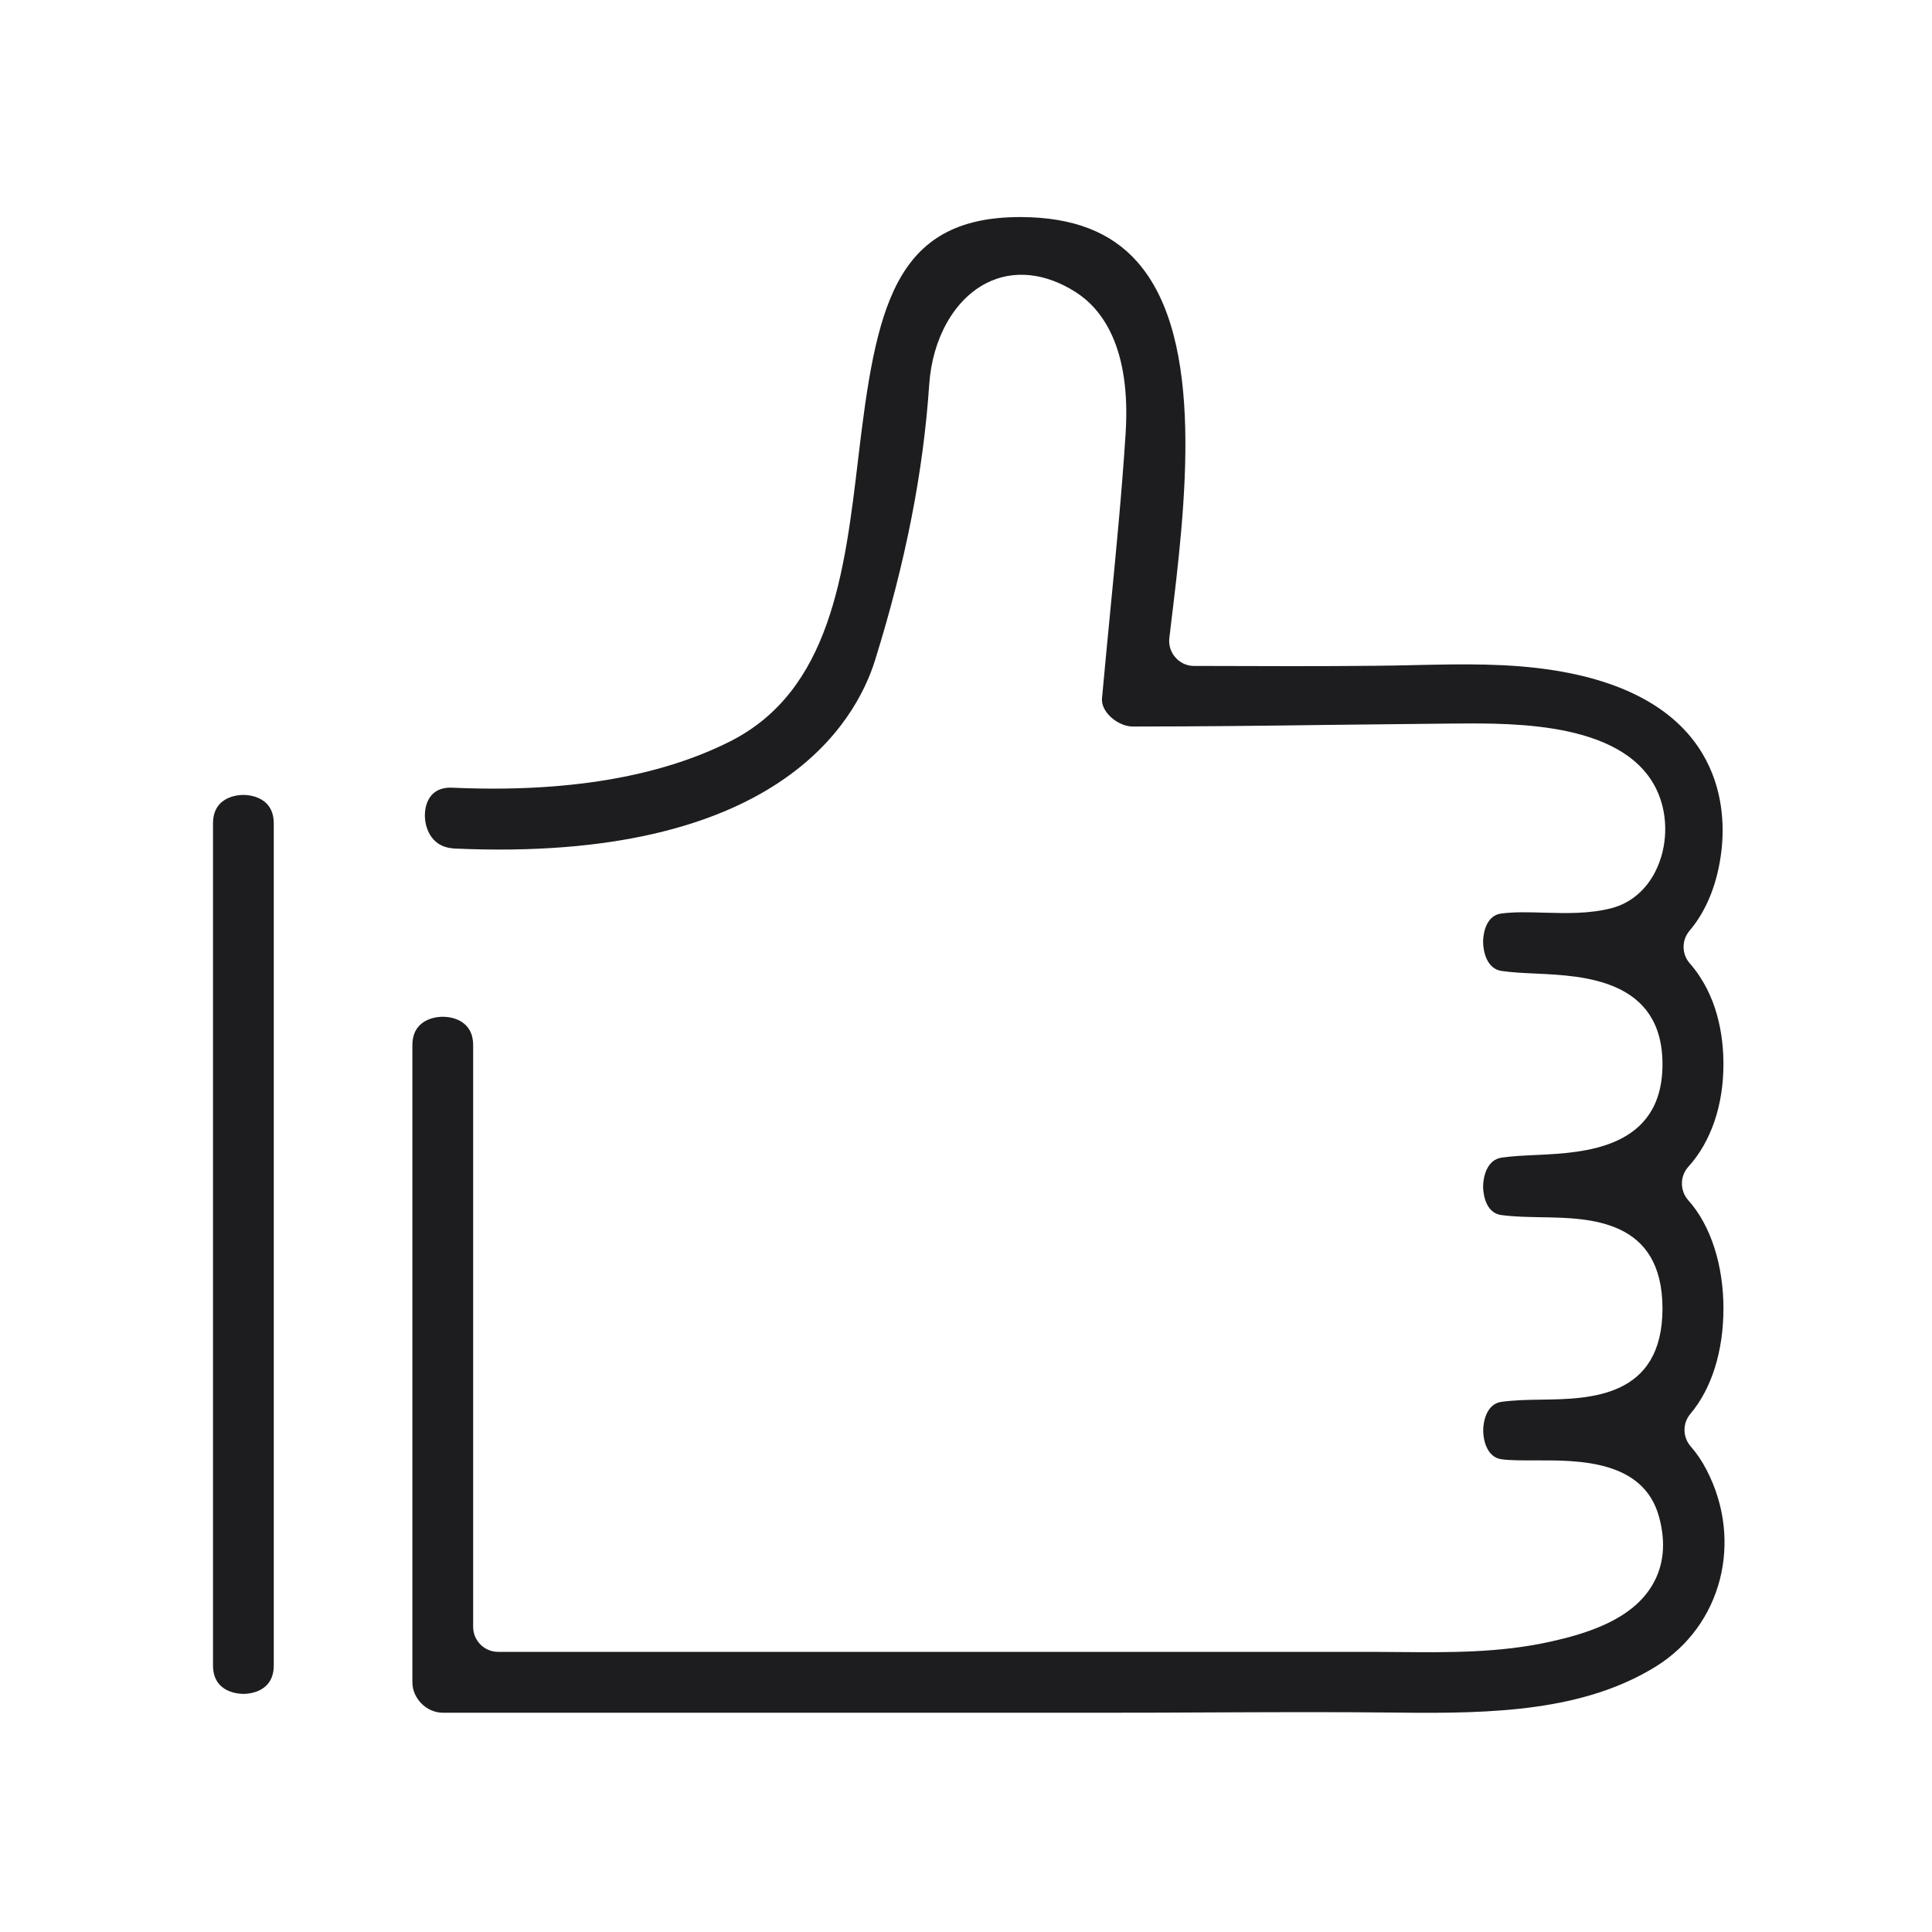 <?xml version="1.0" encoding="UTF-8"?><svg xmlns="http://www.w3.org/2000/svg" viewBox="0 0 200 200"><defs><style>.d{fill:#fff;}.e{fill:#1d1d20;}</style></defs><g id="a"/><g id="b"><g id="c"><g><rect class="d" width="200" height="200"/><g><path class="e" d="M176.65,152.14c-.47-.91-1.01-1.7-1.63-2.41-.84-.96-.86-2.39-.03-3.37,2.2-2.61,3.42-6.49,3.42-10.92s-1.29-8.57-3.64-11.19c-.88-.99-.88-2.48,0-3.46,2.35-2.59,3.64-6.36,3.64-10.62,0-2.94-.6-7.15-3.49-10.45-.84-.96-.85-2.4-.02-3.37,1.8-2.12,2.95-5.04,3.32-8.44,.51-4.65-.16-15.75-17.24-18.5-4.8-.77-9.51-.67-14.5-.56-1.33,.03-2.66,.06-4,.07-5.8,.06-11.69,.04-17.39,.02h-1.48c-.74,0-1.44-.32-1.93-.88-.49-.55-.72-1.29-.63-2.02l.15-1.26c1.52-12.51,3.61-29.64-3.46-37.66-2.73-3.1-6.65-4.62-12-4.65-.05,0-.09,0-.14,0-13.13,0-14.93,9.51-16.76,25-1.4,11.82-2.85,24.04-13.28,29.29-7.35,3.7-17.03,5.31-28.76,4.78-2.37-.1-2.76,1.8-2.81,2.63-.08,1.17,.43,3.45,2.88,3.65l.17,.02c33.36,1.5,41.57-13.14,43.55-19.51,3.16-10.15,4.99-19.47,5.6-28.5,.32-4.8,2.6-8.84,5.94-10.53,2.76-1.4,6.03-1.08,9.18,.91,2.7,1.7,5.8,5.64,5.21,14.71-.39,6.11-1,12.31-1.58,18.29-.29,3.03-.59,6.06-.86,9.08-.07,.77,.41,1.41,.7,1.73,.65,.71,1.64,1.19,2.46,1.19,6.78,0,13.68-.08,20.35-.17,4.28-.05,8.56-.1,12.84-.14h.28c6.26-.05,17.88-.14,20.96,7.25,1.04,2.49,.94,5.55-.27,7.99-.97,1.97-2.58,3.34-4.53,3.86-2.31,.61-4.71,.54-7.04,.48-1.59-.05-3.1-.09-4.43,.09-1.81,.25-1.87,2.63-1.87,2.91,0,1.02,.39,2.81,1.9,3.03,1.08,.16,2.34,.22,3.67,.28,4.86,.23,13,.61,13,9.38s-8.14,9.16-13,9.39c-1.33,.06-2.59,.12-3.67,.28-1.5,.22-1.9,1.99-1.9,3.01,0,.27,.06,2.68,1.88,2.93,1.28,.18,2.77,.2,4.2,.23,4.97,.08,12.48,.19,12.49,9.44,0,9.25-7.52,9.37-12.49,9.44-1.5,.02-2.91,.05-4.19,.23-1.49,.21-1.88,1.96-1.88,2.97s.4,2.76,1.88,2.97c.91,.13,2.19,.12,3.54,.12,4.44-.02,11.17-.05,12.78,5.83,.74,2.7,.5,5.1-.73,7.14-2.14,3.55-6.75,4.96-10.54,5.8-5.22,1.16-10.47,1.11-15.55,1.07-.98,0-1.96-.02-2.94-.02H51.57c-1.43,0-2.59-1.16-2.59-2.59v-60.21c0-2.62-2.29-2.92-2.99-2.94-.99-.04-1.93,.28-2.52,.85-.52,.5-.78,1.2-.78,2.09v65.95c0,1.68,1.47,3.15,3.15,3.15H115.25c3.28,0,6.56-.01,9.84-.03,3.24-.01,6.53-.03,9.84-.03s6.61,.01,9.9,.05c9.75,.12,19.11-.16,26.56-4.76,6.85-4.23,9.11-12.99,5.27-20.37Z"/><path class="e" d="M28.34,172.4V85.24c0-2.81-2.63-2.95-3.15-2.95s-3.14,.14-3.14,2.95v87.16c0,2.81,2.63,2.95,3.15,2.95s3.14-.14,3.14-2.95Z"/></g></g></g></g></svg>
